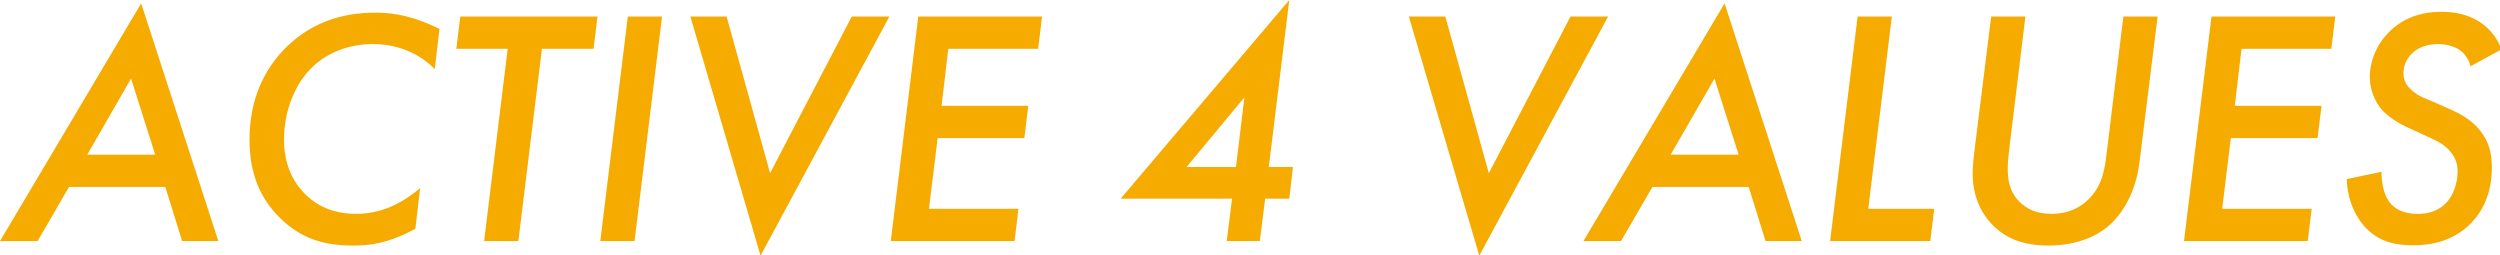 <?xml version="1.0" encoding="UTF-8"?>
<svg id="_レイヤー_2" data-name="レイヤー 2" xmlns="http://www.w3.org/2000/svg" width="89.08" height="9.1" viewBox="0 0 89.08 9.1">
  <defs>
    <style>
      .cls-1 {
        fill: #f6ab00;
        stroke-width: 0px;
      }
    </style>
  </defs>
  <g id="Header_footer" data-name="Header&amp;amp;footer">
    <g>
      <path class="cls-1" d="m5.88,6.66h-3.42l-1.12,1.93H0L5.03.12l2.75,8.47h-1.29l-.6-1.93Zm-.35-1.15l-.86-2.71-1.56,2.71h2.42Z"/>
      <path class="cls-1" d="m15.49,2.46c-.75-.76-1.67-.89-2.19-.89-.84,0-1.61.28-2.17.82-.59.56-1.01,1.51-1.01,2.59,0,.86.31,1.48.7,1.88.46.49,1.07.76,1.88.76,1.07,0,1.85-.56,2.27-.92l-.17,1.45c-.97.53-1.64.6-2.21.6-.96,0-1.83-.2-2.63-1-.7-.7-1.07-1.58-1.07-2.77,0-1.48.55-2.55,1.32-3.31.88-.85,1.94-1.22,3.17-1.22.73,0,1.43.16,2.28.58l-.17,1.44Z"/>
      <path class="cls-1" d="m19.31,1.74l-.84,6.85h-1.22l.84-6.85h-1.83l.14-1.15h4.89l-.14,1.15h-1.83Z"/>
      <path class="cls-1" d="m23.59.59l-.98,8h-1.22l.98-8h1.22Z"/>
      <path class="cls-1" d="m25.89.59l1.55,5.58,2.91-5.58h1.34l-4.59,8.52L24.6.59h1.3Z"/>
      <path class="cls-1" d="m36.98,1.74h-3.19l-.24,2.03h3.09l-.14,1.15h-3.09l-.31,2.52h3.19l-.14,1.15h-4.41l.98-8h4.41l-.14,1.15Z"/>
      <path class="cls-1" d="m45.21,5.95h.86l-.13,1.13h-.86l-.19,1.51h-1.18l.19-1.51h-3.97l6.01-7.08-.73,5.95Zm-1.17,0l.3-2.48-2.06,2.48h1.76Z"/>
      <path class="cls-1" d="m51.5.59l1.55,5.58,2.91-5.58h1.34l-4.59,8.52-2.51-8.52h1.3Z"/>
      <path class="cls-1" d="m62.3,6.66h-3.42l-1.12,1.93h-1.34L61.45.12l2.75,8.47h-1.29l-.6-1.93Zm-.35-1.15l-.86-2.71-1.56,2.71h2.42Z"/>
      <path class="cls-1" d="m67.41.59l-.84,6.85h2.35l-.14,1.15h-3.57l.98-8h1.22Z"/>
      <path class="cls-1" d="m72.17.59l-.55,4.5c-.02.24-.08.56-.08.91,0,.38.05.82.42,1.19.22.22.56.43,1.13.43.65,0,1.07-.26,1.33-.52.5-.5.58-1.08.65-1.69l.59-4.82h1.22l-.64,5.15c-.14,1.19-.67,1.94-1.13,2.33-.42.35-1.12.68-2.12.68-.89,0-1.63-.25-2.17-.94-.25-.31-.53-.84-.53-1.64,0-.23.02-.49.13-1.33l.53-4.25h1.22Z"/>
      <path class="cls-1" d="m83.06,1.74h-3.19l-.24,2.03h3.09l-.14,1.15h-3.09l-.31,2.52h3.19l-.14,1.15h-4.41l.98-8h4.41l-.14,1.15Z"/>
      <path class="cls-1" d="m88.03,2.36c-.06-.23-.19-.43-.36-.56-.23-.17-.55-.23-.79-.23-.47,0-.76.17-.91.31-.19.17-.33.43-.33.72s.12.46.29.61c.25.23.48.29.78.42l.65.29c.52.23.83.5,1.01.73.32.4.42.82.42,1.31,0,.92-.32,1.55-.73,1.98-.65.67-1.46.8-2.09.8s-1.16-.13-1.61-.56c-.4-.38-.72-1.03-.74-1.8l1.24-.26c-.01.31.06.79.28,1.08.19.25.5.42,1.02.42.43,0,.73-.14.95-.34.31-.28.46-.77.46-1.18,0-.32-.12-.55-.31-.76-.23-.24-.55-.38-.82-.5l-.61-.28c-.29-.13-.67-.34-.95-.64-.25-.29-.44-.7-.44-1.18,0-.11,0-.88.64-1.55.43-.46,1.05-.77,1.91-.77.4,0,.91.06,1.38.37.43.29.65.66.76.97l-1.06.58Z"/>
    </g>
  </g>
</svg>